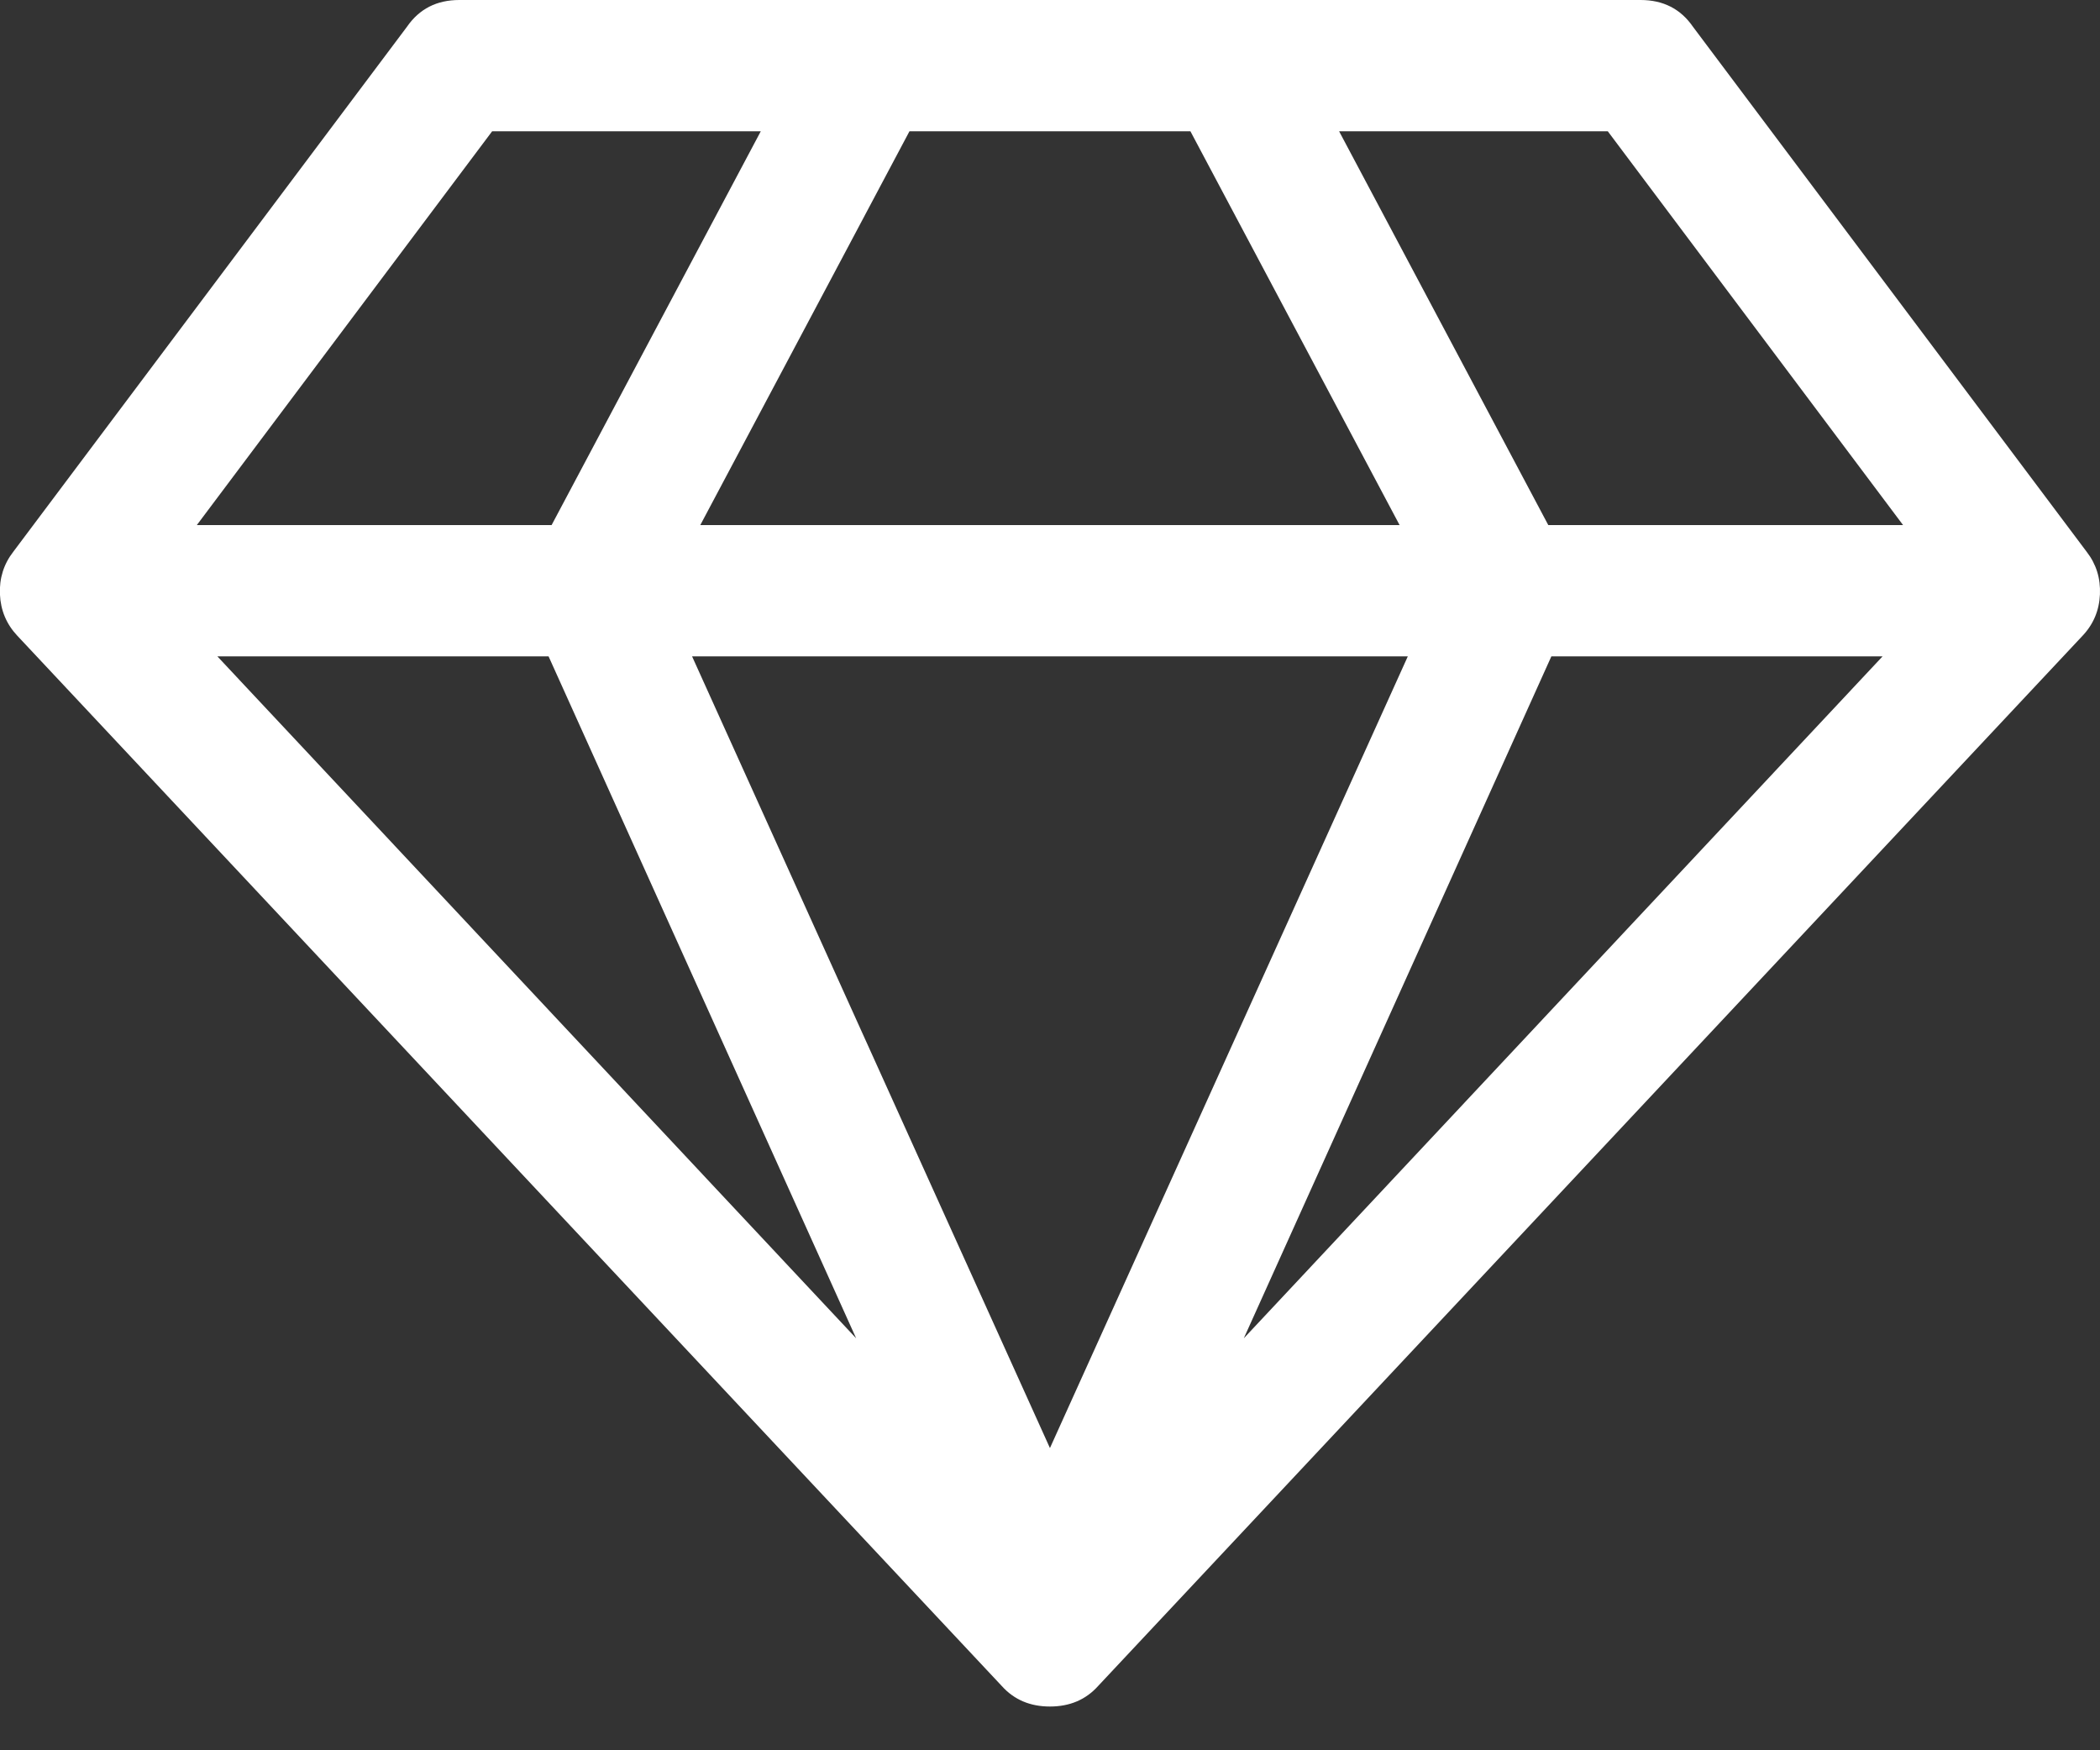 <?xml version="1.0" encoding="UTF-8"?> <svg xmlns="http://www.w3.org/2000/svg" width="36" height="30" viewBox="0 0 36 30" fill="none"><rect x="0" y="0" width="36" height="30" fill="#333333" stroke="none"/> <g clip-path="url(#clip0_1671_2)"> <path d="M3.726 11.25L14.677 22.939L9.404 11.25H3.726ZM17.999 24.82L24.134 11.25H11.864L17.999 24.82ZM9.456 9L13.042 2.25H8.437L3.374 9H9.456ZM21.322 22.939L32.273 11.25H26.595L21.322 22.939ZM12.005 9H23.993L20.407 2.25H15.591L12.005 9ZM26.542 9H32.624L27.562 2.25H22.956L26.542 9ZM29.021 0.457L35.771 9.457C35.935 9.668 36.011 9.911 35.999 10.187C35.987 10.462 35.888 10.699 35.7 10.898L18.825 28.898C18.614 29.133 18.339 29.25 17.999 29.25C17.659 29.25 17.384 29.133 17.173 28.898L0.298 10.898C0.111 10.699 0.011 10.462 -0.001 10.187C-0.013 9.911 0.064 9.668 0.228 9.457L6.978 0.457C7.189 0.152 7.487 0 7.874 0H28.124C28.511 0 28.81 0.152 29.021 0.457Z" fill="white"></path> </g> <defs> <clipPath id="clip0_1671_2"> <rect width="36" height="29.25" fill="white"></rect> </clipPath> </defs> </svg> 